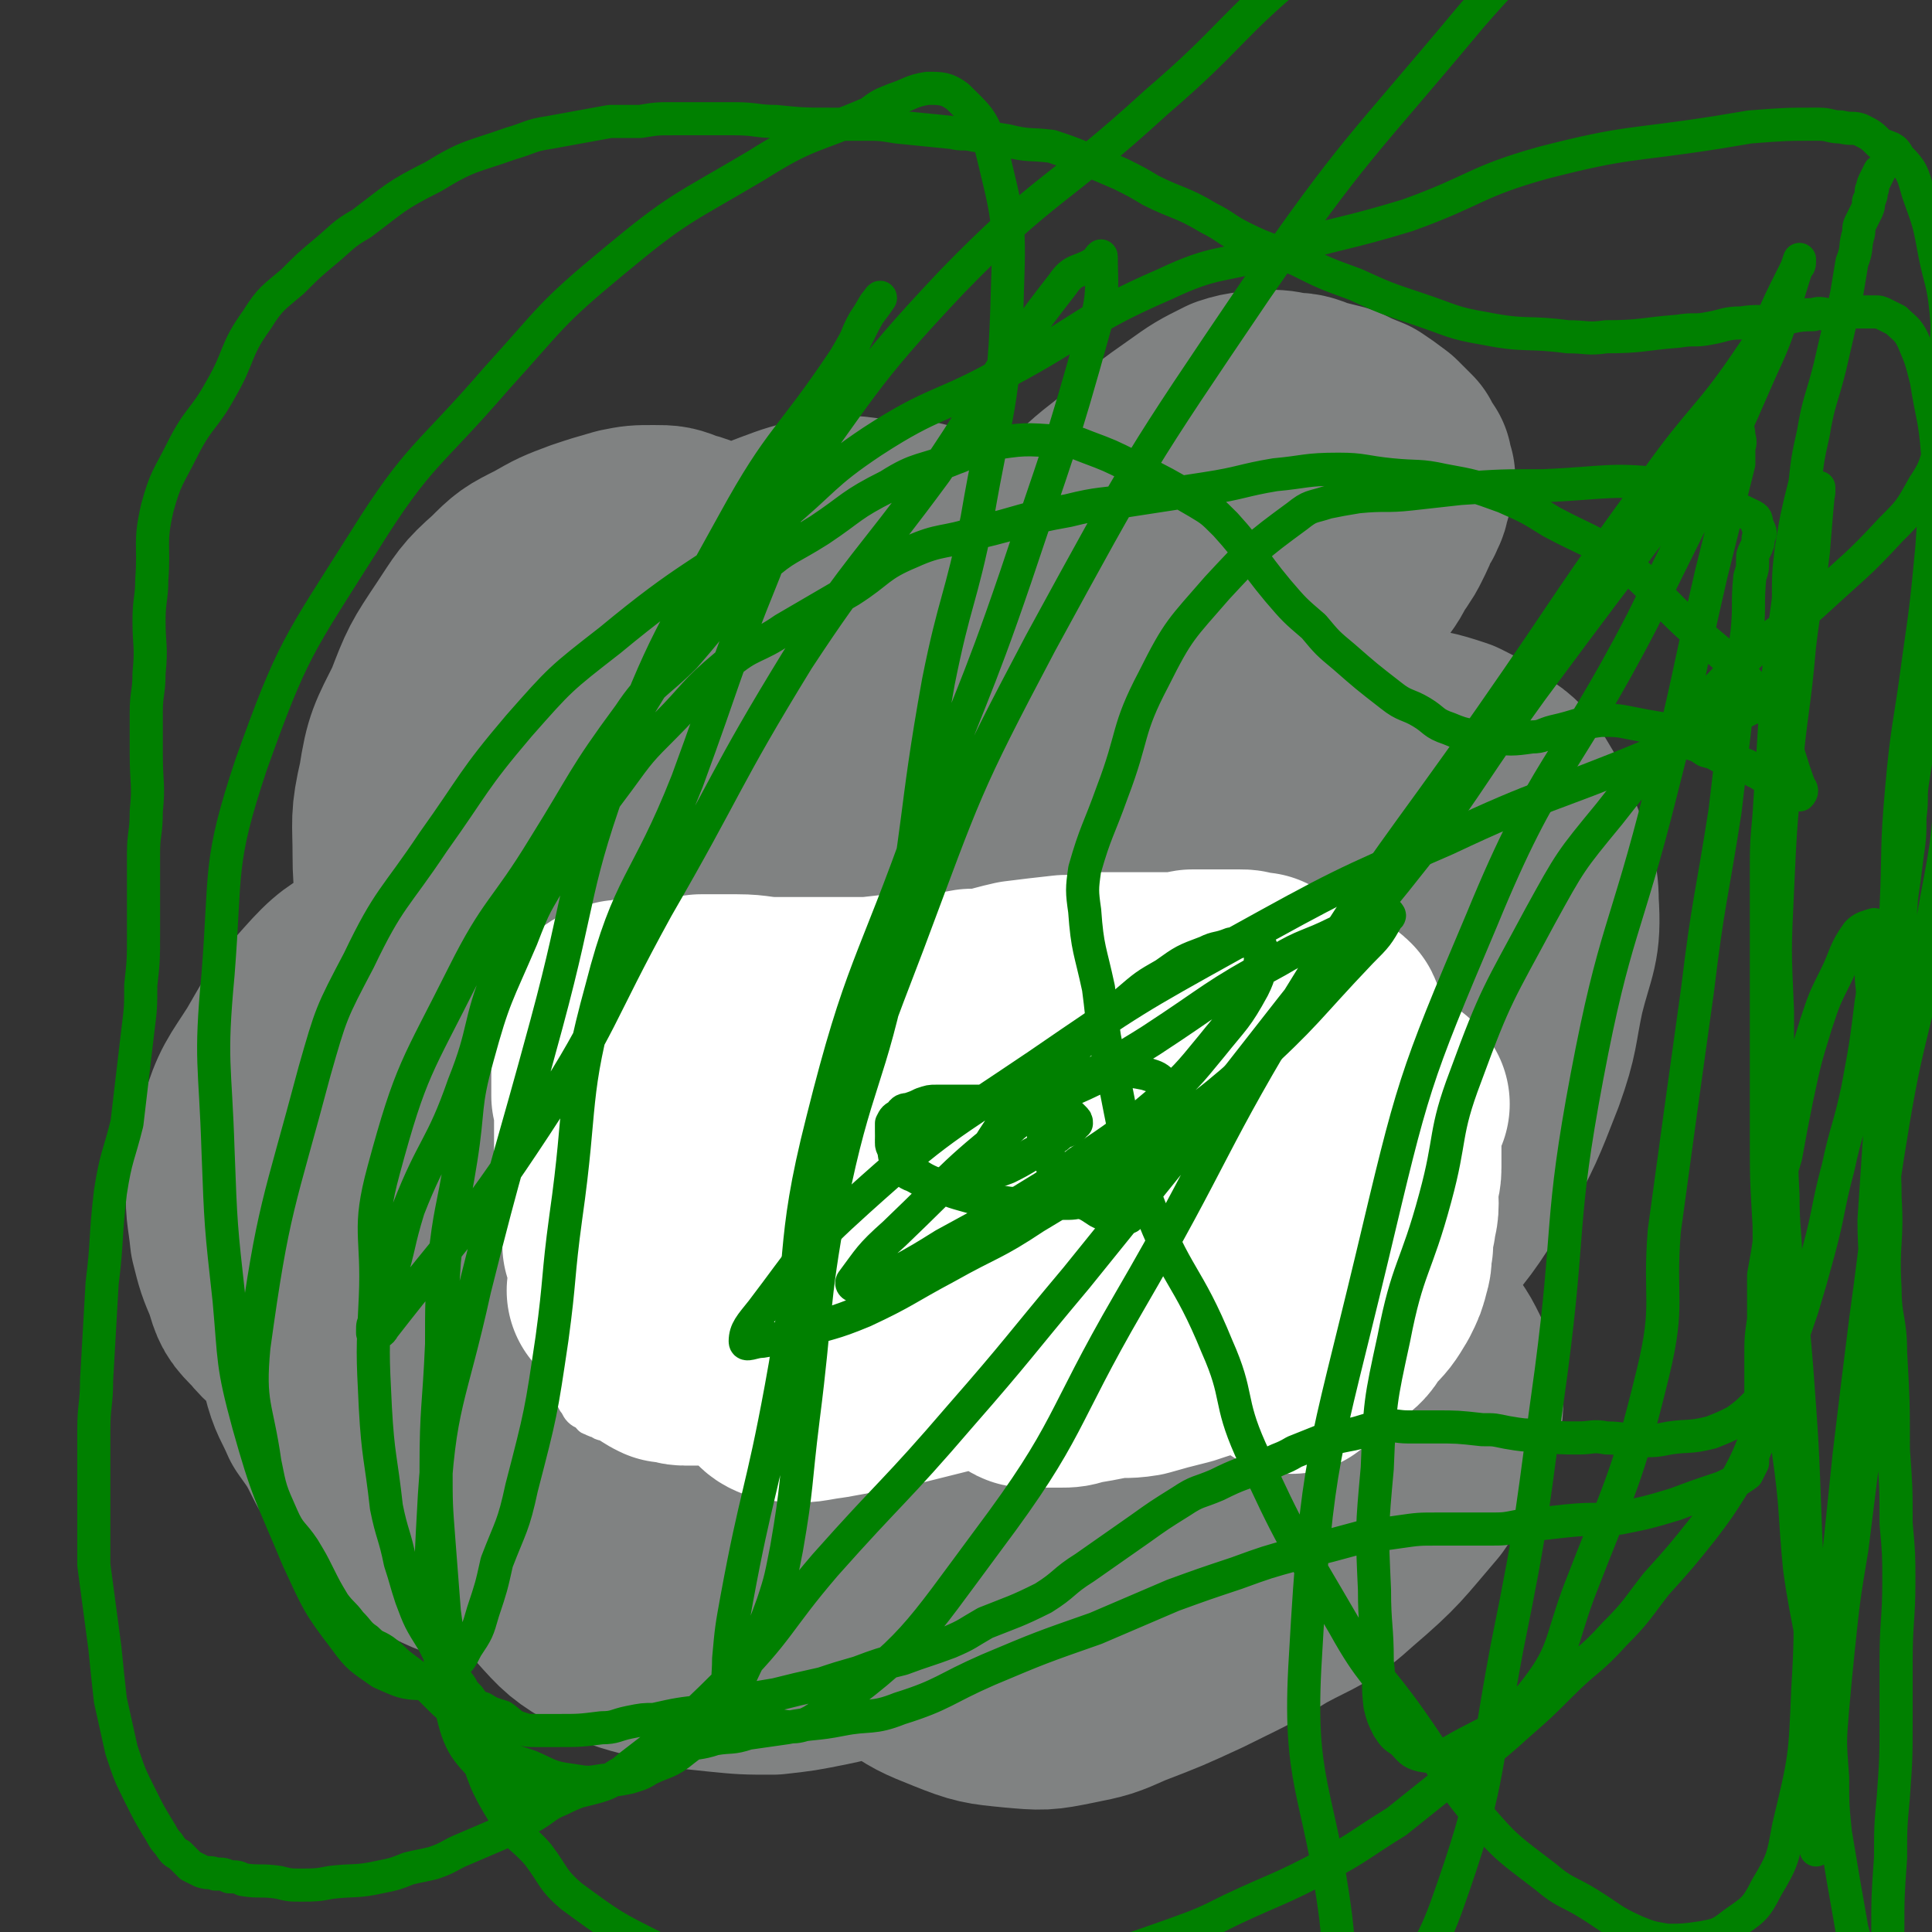 <svg viewBox='0 0 700 700' version='1.1' xmlns='http://www.w3.org/2000/svg' xmlns:xlink='http://www.w3.org/1999/xlink'><rect x="0" y="0" width="700" height="700" fill="#333333" stroke="none"/><g fill='none' stroke='#808282' stroke-width='80' stroke-linecap='round' stroke-linejoin='round'><path d='M162,375c-1,-1 -1,-1 -1,-1 -1,-1 -1,-1 -1,-2 0,-3 0,-3 -1,-5 -2,-8 -2,-8 -4,-15 -3,-10 -4,-10 -6,-21 -2,-10 -3,-10 -3,-21 0,-13 -1,-13 2,-26 2,-13 3,-14 9,-26 5,-13 5,-13 13,-25 6,-9 6,-10 14,-17 6,-6 6,-6 14,-10 7,-4 7,-4 15,-7 6,-2 6,-2 13,-4 5,-1 5,-1 11,-1 5,0 5,0 10,2 4,1 4,1 8,4 4,5 5,5 8,11 3,5 3,6 5,12 2,7 2,7 3,15 0,10 0,10 -1,21 0,11 -1,11 -3,22 -3,12 -3,12 -7,24 -3,10 -3,10 -8,19 -4,9 -4,8 -9,17 -5,7 -4,7 -10,15 -3,4 -3,4 -6,8 -4,4 -4,4 -8,6 -5,3 -4,4 -9,6 -4,1 -4,1 -8,1 -4,0 -5,1 -8,-1 -4,-1 -5,-2 -8,-6 -3,-4 -4,-4 -4,-9 0,-21 0,-22 5,-41 6,-21 7,-21 17,-40 10,-19 11,-19 24,-38 9,-13 9,-14 21,-25 7,-8 8,-7 17,-13 8,-5 8,-5 16,-8 8,-3 8,-3 17,-5 10,-1 10,0 21,1 9,0 10,-1 19,3 12,5 12,6 22,15 12,11 12,12 21,24 10,13 10,13 18,27 6,11 5,11 9,23 4,14 4,14 6,28 2,10 2,10 2,19 -2,11 -1,12 -5,22 -5,11 -5,12 -14,21 -11,12 -12,11 -27,21 -18,11 -18,11 -38,19 -16,7 -16,7 -33,9 -14,2 -15,2 -29,0 -13,-3 -13,-4 -24,-9 -7,-4 -8,-4 -13,-10 -5,-5 -6,-5 -7,-12 -3,-9 -4,-11 -1,-20 4,-15 6,-16 15,-29 12,-17 12,-18 27,-31 13,-12 14,-12 30,-20 16,-9 17,-7 34,-15 15,-6 15,-7 30,-12 15,-5 16,-5 31,-8 11,-2 11,-3 23,-3 9,-1 10,-1 19,-1 8,1 9,1 16,4 8,3 8,4 13,9 8,7 8,7 13,14 6,8 6,8 9,17 3,10 3,10 4,22 1,11 1,11 -2,22 -3,15 -4,15 -10,30 -5,11 -5,11 -12,21 -11,16 -11,16 -25,30 -8,8 -9,7 -19,14 -10,6 -10,6 -20,11 -8,4 -8,4 -17,6 -7,1 -7,1 -13,1 -5,-1 -5,-1 -9,-3 -4,-1 -4,-1 -8,-4 -3,-3 -5,-2 -5,-6 -2,-18 -2,-19 2,-37 4,-21 4,-21 13,-40 8,-16 9,-16 20,-30 11,-14 10,-15 23,-27 11,-10 11,-10 24,-18 14,-8 15,-8 31,-15 10,-4 10,-5 21,-7 11,-1 12,-1 23,0 9,1 10,1 19,4 6,3 6,3 11,7 6,4 7,4 11,11 5,8 4,9 8,18 3,10 5,10 5,20 1,15 -1,15 -5,31 -3,14 -2,15 -7,29 -7,18 -7,18 -16,35 -10,16 -10,16 -23,31 -12,15 -13,15 -27,29 -10,9 -10,9 -21,17 -10,7 -10,8 -22,14 -7,4 -8,4 -16,6 -7,2 -8,2 -15,2 -5,0 -5,0 -11,-2 -4,-1 -4,-1 -7,-3 -3,-2 -4,-2 -6,-4 -2,-2 -2,-2 -2,-4 0,-4 -1,-5 1,-8 4,-9 5,-9 12,-16 9,-9 9,-10 21,-16 10,-6 11,-5 23,-8 10,-2 10,-2 21,-1 10,1 10,1 21,5 8,2 8,2 15,7 6,3 5,3 11,7 5,4 5,4 10,9 2,3 2,3 4,7 2,5 4,5 4,11 1,6 0,7 -2,13 -5,11 -5,11 -12,21 -12,14 -12,15 -26,27 -11,10 -12,9 -25,16 -13,8 -14,8 -28,15 -13,6 -13,6 -26,11 -9,4 -9,4 -19,6 -10,2 -10,2 -21,1 -10,-1 -11,-1 -21,-5 -10,-4 -10,-4 -19,-10 -8,-6 -8,-7 -14,-16 -8,-13 -8,-13 -13,-28 -3,-14 -3,-14 -2,-29 0,-11 0,-11 4,-22 2,-9 2,-9 7,-18 6,-9 6,-9 14,-16 6,-6 7,-6 16,-10 9,-3 10,-3 20,-3 10,-1 10,-1 19,2 10,3 10,4 20,9 6,4 6,4 11,8 4,3 4,3 7,7 3,4 3,4 4,8 2,6 3,6 2,12 0,8 0,8 -5,15 -8,13 -8,14 -19,25 -13,13 -14,12 -29,23 -13,10 -13,9 -28,17 -11,6 -11,5 -23,10 -9,3 -9,4 -19,6 -10,2 -10,2 -19,3 -10,0 -10,0 -20,-1 -10,-1 -10,-1 -20,-4 -10,-3 -11,-2 -20,-8 -10,-6 -10,-6 -18,-15 -7,-10 -7,-10 -12,-22 -5,-13 -6,-14 -7,-28 -1,-14 -1,-15 2,-30 4,-16 4,-17 11,-32 5,-11 6,-11 14,-21 9,-10 10,-11 22,-19 11,-8 11,-8 25,-14 10,-5 11,-5 23,-7 10,-1 10,-1 21,0 10,0 10,1 20,4 8,3 7,3 15,8 4,2 4,2 9,6 4,3 4,3 8,7 1,1 1,1 1,3 1,3 2,3 1,6 -4,13 -3,14 -10,25 -11,16 -12,15 -27,28 -18,17 -19,17 -39,32 -13,9 -13,9 -27,16 -13,8 -14,7 -27,14 -9,4 -9,4 -17,7 -8,3 -8,3 -16,4 -6,1 -6,1 -13,0 -7,-1 -7,0 -14,-2 -7,-3 -7,-4 -13,-8 -7,-5 -7,-4 -13,-11 -6,-7 -5,-7 -11,-15 -4,-8 -4,-8 -9,-15 -3,-7 -4,-7 -6,-15 -3,-9 -3,-9 -5,-18 -1,-7 0,-7 0,-13 1,-8 0,-8 2,-15 7,-16 7,-16 16,-30 6,-8 6,-8 14,-15 10,-7 11,-7 22,-13 8,-4 8,-4 17,-7 10,-4 11,-4 21,-7 7,-2 7,-2 14,-4 4,0 4,0 7,0 5,0 5,-1 9,0 3,1 3,1 6,2 1,1 1,1 2,2 2,2 3,2 2,5 -1,12 -1,13 -6,25 -4,10 -6,10 -13,19 -8,9 -8,8 -16,17 -11,11 -10,12 -22,21 -9,8 -10,8 -20,13 -7,4 -8,4 -16,6 -7,3 -7,3 -16,4 -5,0 -5,0 -11,-1 -5,-1 -5,-1 -10,-4 -6,-3 -7,-3 -11,-8 -5,-5 -5,-5 -7,-12 -3,-7 -3,-7 -5,-15 -1,-10 -2,-10 -1,-20 0,-9 0,-9 4,-18 4,-13 5,-13 12,-24 7,-12 7,-13 16,-23 8,-9 9,-9 19,-15 10,-7 10,-7 21,-12 8,-3 8,-3 17,-5 8,-2 8,-2 17,-4 5,-1 5,-1 11,-2 5,-1 5,-2 11,-2 5,-1 5,-1 10,-1 3,0 3,0 6,0 3,0 3,0 6,0 4,0 3,1 7,1 5,1 5,0 9,1 5,1 6,1 9,2 '/><path d='M380,316c-1,-1 -1,-1 -1,-1 -1,-1 0,0 0,0 0,0 0,0 0,0 -8,9 -8,9 -16,19 -20,26 -21,25 -40,53 -14,21 -14,22 -26,45 -10,21 -10,22 -18,43 -7,17 -8,17 -12,34 -4,11 -3,11 -4,22 -2,9 -2,9 -2,18 0,6 0,6 1,11 1,4 2,5 4,6 5,2 6,2 11,0 13,-7 14,-7 25,-18 17,-18 17,-19 31,-39 17,-26 15,-27 30,-53 16,-27 16,-27 30,-54 11,-20 11,-20 20,-40 5,-12 5,-13 8,-26 2,-8 2,-8 3,-15 0,-5 -1,-5 -2,-10 -1,-5 -1,-5 -4,-9 -3,-4 -4,-4 -9,-7 -6,-3 -6,-4 -12,-5 -10,-2 -10,-2 -20,-1 -15,1 -15,1 -29,6 -15,5 -15,5 -28,13 -15,9 -14,10 -27,20 -14,12 -16,11 -28,25 -13,16 -12,17 -22,35 -10,17 -10,17 -17,35 -5,13 -6,14 -8,27 -1,13 -1,13 1,26 2,13 2,13 7,25 3,7 3,8 9,13 6,6 7,8 15,8 12,2 14,2 24,-4 16,-9 17,-10 27,-25 15,-20 14,-21 25,-44 11,-24 10,-24 19,-49 9,-24 9,-24 15,-49 6,-21 6,-21 10,-42 3,-14 2,-14 3,-27 1,-8 1,-8 1,-16 0,-6 0,-6 -2,-12 0,-4 0,-4 -2,-9 -2,-3 -2,-4 -4,-7 -2,-2 -2,-3 -4,-3 -5,-2 -6,-2 -10,0 -11,3 -11,3 -20,10 -15,11 -15,12 -28,25 -12,13 -11,14 -21,28 -15,20 -16,20 -28,41 -9,16 -9,16 -16,33 -7,16 -7,16 -11,32 -4,13 -4,13 -5,26 -2,10 -2,10 -2,21 0,5 1,5 1,10 1,5 1,5 3,9 2,4 2,5 5,7 5,2 6,3 11,2 11,-4 13,-4 22,-13 17,-17 17,-18 30,-39 19,-32 19,-33 33,-66 13,-29 12,-30 22,-60 4,-13 4,-13 8,-26 2,-8 3,-8 4,-16 2,-6 1,-6 2,-11 0,-3 1,-3 1,-6 0,-3 0,-3 0,-6 0,-3 0,-3 0,-5 0,-1 0,-2 0,-2 -2,0 -2,1 -3,2 -5,6 -5,5 -9,11 -8,12 -7,12 -14,24 -9,15 -9,15 -16,29 -10,20 -10,20 -19,40 -6,14 -6,15 -11,30 -4,11 -4,11 -7,22 -3,10 -3,10 -5,19 -1,3 -1,3 -2,6 -1,2 -1,2 -2,4 0,1 0,1 0,2 0,1 0,2 0,2 4,-5 5,-6 9,-12 7,-10 7,-10 13,-21 10,-18 10,-18 19,-36 8,-15 8,-16 16,-32 6,-11 6,-11 12,-22 6,-11 6,-12 12,-23 4,-7 5,-7 9,-15 4,-6 4,-6 8,-13 6,-11 5,-12 12,-22 5,-8 5,-8 10,-15 5,-6 5,-5 10,-11 4,-4 4,-5 8,-9 2,-3 2,-3 5,-7 3,-3 2,-3 5,-6 4,-4 4,-4 8,-8 3,-3 3,-3 6,-5 5,-4 5,-4 9,-6 3,-2 3,-2 7,-3 3,-1 3,-1 7,-2 3,-2 3,-2 6,-2 3,-1 3,-1 5,-2 1,0 2,0 3,0 1,0 1,0 3,1 0,0 1,-1 1,0 1,0 1,1 1,1 1,3 2,3 2,5 0,6 0,6 -1,11 -2,8 -2,8 -4,14 -3,9 -4,9 -6,18 -3,7 -3,8 -6,15 -2,7 -2,7 -4,13 -4,9 -4,9 -6,18 -4,11 -4,11 -7,22 -4,10 -4,9 -8,19 -4,10 -4,10 -7,21 -3,8 -3,8 -5,16 -3,8 -3,8 -6,16 -3,8 -3,8 -5,16 -1,5 -1,5 -2,9 -1,3 -1,3 -2,5 0,2 -1,2 -1,3 0,1 0,1 0,2 0,1 0,1 0,2 0,0 0,0 0,0 3,-7 4,-7 6,-13 6,-12 6,-12 11,-25 6,-13 6,-13 11,-26 4,-8 4,-8 7,-16 4,-9 3,-9 7,-18 4,-7 4,-7 7,-14 5,-8 5,-8 9,-15 6,-11 5,-11 11,-21 4,-6 4,-6 7,-12 3,-5 3,-5 6,-9 3,-4 2,-4 5,-8 2,-3 2,-3 3,-5 2,-4 2,-4 3,-7 1,-2 2,-2 2,-4 1,-1 1,-1 1,-3 1,-2 1,-2 1,-3 0,-2 1,-2 1,-3 -1,-2 -1,-2 -1,-4 -2,-3 -2,-3 -3,-5 -3,-3 -3,-3 -5,-5 -4,-3 -4,-3 -7,-5 -5,-2 -5,-2 -9,-4 -4,-1 -4,-1 -8,-2 -5,-2 -5,-2 -9,-2 -4,-1 -4,-1 -8,-1 -6,1 -6,0 -12,2 -8,4 -8,4 -15,9 -10,7 -10,7 -18,15 -11,9 -11,8 -21,18 -9,9 -8,10 -15,19 -8,10 -8,10 -15,19 -7,8 -7,8 -13,16 -5,7 -4,7 -8,14 -3,5 -3,5 -5,9 -2,2 -1,2 -2,4 -1,2 -1,2 -2,3 0,1 0,1 -1,2 0,0 0,0 0,0 3,-2 4,-2 6,-4 12,-11 12,-11 22,-22 12,-12 12,-12 22,-25 6,-7 5,-8 12,-15 5,-6 6,-6 11,-11 5,-4 4,-4 9,-7 3,-3 3,-3 7,-5 3,-2 3,-2 6,-3 3,-2 3,-2 6,-2 2,-1 2,-1 4,-1 2,0 2,0 3,0 2,0 2,1 4,1 2,2 3,1 4,3 3,4 3,4 4,9 3,8 3,8 4,16 1,8 1,8 1,15 '/></g>
<g fill='none' stroke='#FFFFFF' stroke-width='12' stroke-linecap='round' stroke-linejoin='round'><path d='M187,353c-1,-1 -1,-1 -1,-1 -1,-1 0,0 0,0 0,0 0,0 0,0 0,0 -1,0 0,0 5,-1 6,-1 12,-2 6,0 6,0 11,-1 6,0 6,-1 13,-2 6,-1 6,-1 13,-2 6,0 6,0 13,0 5,0 5,-1 11,-1 7,0 7,0 14,-1 6,0 6,0 13,-1 6,0 6,0 13,-1 7,0 7,0 15,-1 6,0 6,-1 13,-2 5,0 5,0 11,-1 6,0 6,0 13,-1 5,0 5,0 11,0 5,0 5,0 10,0 5,0 5,-1 10,-1 6,-1 6,-1 12,-1 4,0 4,0 9,0 4,0 4,-1 8,-1 4,0 4,0 8,0 4,0 4,0 9,0 4,0 4,0 8,0 4,0 4,0 8,0 3,0 3,0 6,0 2,0 2,0 4,0 3,0 3,0 6,0 3,0 3,0 7,0 3,0 3,0 5,0 2,0 2,0 4,0 2,0 2,0 3,0 1,0 1,0 3,0 1,0 1,0 2,0 1,0 1,0 2,0 0,0 0,0 1,0 1,0 1,0 2,0 0,0 0,1 0,2 0,0 1,-1 1,-1 0,0 0,1 0,1 0,0 1,0 1,0 1,0 0,1 1,1 0,1 0,1 0,1 0,1 1,1 1,2 1,1 1,2 1,4 0,2 0,2 0,5 0,4 0,4 -1,9 0,4 0,4 -1,9 0,5 0,5 -1,10 0,6 -1,5 -2,11 0,7 0,7 -1,14 0,5 0,5 -1,10 0,4 0,4 -1,9 -1,4 -1,4 -2,8 0,4 0,4 -1,8 0,3 0,3 -1,7 0,4 0,4 -1,9 0,3 0,3 0,7 0,4 -1,4 -1,8 0,3 0,3 0,6 0,2 -1,2 -1,5 0,3 0,3 -1,5 0,2 0,2 0,4 0,2 0,2 0,4 0,1 0,1 0,3 0,1 -1,0 -1,2 0,0 0,1 0,2 0,0 0,0 0,1 0,1 0,0 -1,1 0,1 0,1 0,2 0,0 -1,0 -1,0 -1,1 -1,2 -1,2 -2,1 -2,1 -3,2 -2,1 -2,1 -4,2 -3,0 -3,0 -6,1 -4,0 -4,0 -8,0 -4,0 -4,-1 -8,-1 -5,0 -5,0 -10,-1 -4,0 -4,0 -8,0 -4,0 -4,-1 -7,-1 -4,0 -4,0 -8,0 -4,0 -4,0 -8,0 -5,0 -5,0 -10,1 -5,0 -5,0 -10,1 -6,0 -6,0 -11,1 -5,0 -4,1 -9,2 -4,1 -4,1 -8,2 -5,1 -5,0 -9,1 -5,2 -5,2 -10,3 -4,1 -4,2 -8,3 -4,0 -4,0 -8,1 -4,0 -4,0 -8,1 -4,1 -4,1 -8,1 -4,0 -4,0 -8,0 -3,0 -3,0 -6,0 -3,0 -3,0 -6,-1 -3,0 -3,0 -6,-1 -4,0 -4,0 -8,-1 -2,0 -2,-1 -5,-1 -2,0 -2,0 -5,-1 -2,0 -2,0 -5,0 -2,0 -2,0 -4,-1 -2,0 -2,0 -3,0 -2,0 -2,1 -3,1 -2,0 -2,0 -4,0 -2,0 -2,0 -3,0 -2,0 -2,0 -3,0 -2,0 -2,0 -3,0 -2,0 -2,0 -4,0 -1,0 -1,0 -2,0 -1,0 -1,0 -3,0 -1,0 -1,-1 -2,-1 -1,0 -1,0 -3,-1 -1,0 -1,0 -2,-1 -1,0 -1,0 -3,-1 -1,0 0,-1 -2,-2 0,0 -1,0 -2,-1 -1,-1 -1,-2 -2,-3 -1,-2 -1,-2 -1,-3 -1,-1 -2,-1 -2,-3 -2,-2 -2,-2 -3,-5 0,-2 0,-2 -1,-4 0,-3 -1,-3 -1,-5 -1,-3 0,-3 -1,-6 0,-4 0,-4 -1,-7 0,-4 0,-4 0,-8 0,-3 0,-3 0,-6 0,-3 -1,-3 -1,-6 0,-2 0,-2 0,-5 0,-3 0,-3 -1,-7 0,-3 0,-3 0,-6 0,-3 0,-3 0,-6 0,-4 -1,-4 -1,-8 0,-3 0,-3 -1,-6 0,-3 0,-3 0,-6 0,-2 -1,-2 -1,-4 0,-4 0,-4 -1,-7 0,-3 0,-3 0,-6 0,-2 0,-2 0,-5 0,-2 0,-2 0,-4 0,-2 0,-2 0,-4 0,-2 0,-2 0,-4 0,-1 0,-1 0,-3 0,-2 0,-2 1,-3 0,-1 0,-1 0,-3 0,-1 0,-1 0,-2 0,-1 0,-1 1,-3 0,-1 0,-1 1,-2 '/></g>
<g fill='none' stroke='#FFFFFF' stroke-width='80' stroke-linecap='round' stroke-linejoin='round'><path d='M225,469c-1,-1 -1,-1 -1,-1 -1,-1 0,0 0,0 0,0 0,0 0,0 7,0 7,0 13,-1 8,0 8,0 16,-1 9,-1 9,-1 16,-2 9,-2 9,-2 18,-4 8,-2 8,-1 16,-3 8,-1 8,-1 16,-3 6,-1 6,-2 12,-3 7,-2 7,-2 13,-3 8,-2 8,-1 16,-3 7,-1 7,-1 13,-2 6,-2 6,-1 12,-3 6,-1 6,-1 12,-3 4,-1 5,0 9,-1 4,-1 4,-1 7,-1 5,-1 4,-2 9,-3 4,0 4,0 9,-1 3,0 2,0 6,-1 2,0 2,0 4,-1 2,0 2,0 4,0 2,0 2,0 4,0 2,0 2,0 3,0 2,-1 4,-1 4,-1 0,0 -2,1 -5,1 -3,1 -3,1 -7,2 -4,1 -4,0 -9,2 -6,1 -5,1 -11,3 -5,1 -6,0 -11,2 -4,0 -4,0 -8,2 -4,1 -4,1 -9,2 -4,1 -4,2 -9,3 -6,2 -6,2 -12,4 -5,1 -5,1 -10,4 -5,2 -5,2 -11,5 -4,2 -5,1 -9,4 -6,3 -5,3 -11,6 -4,3 -3,3 -8,5 -3,2 -3,2 -7,4 -4,2 -4,2 -8,4 -4,2 -3,2 -7,5 -3,1 -3,1 -6,3 -2,1 -3,1 -6,3 -2,1 -2,0 -4,2 -1,0 -1,1 -3,2 -1,0 -1,0 -3,1 -1,0 -1,0 -2,1 0,1 0,1 -1,1 -1,1 -1,0 -1,0 0,0 0,0 0,0 3,2 2,4 6,5 8,1 8,0 16,-1 11,-2 11,-2 22,-4 8,-2 8,-2 16,-4 8,-2 8,-2 16,-4 7,-2 7,-2 14,-4 7,-2 7,-2 14,-4 7,-2 7,-2 15,-4 6,-2 6,-2 12,-4 4,-2 4,-2 9,-4 4,-2 4,-2 9,-4 3,-1 3,-1 7,-3 2,-1 2,0 5,-2 2,0 2,0 4,-1 1,-1 1,-1 3,-2 1,0 1,0 2,-1 1,0 1,-1 2,-1 0,0 0,0 1,-1 0,0 0,0 0,0 0,0 0,0 0,0 0,0 0,0 0,0 -1,-1 0,0 0,0 -2,-2 -2,-3 -4,-4 -5,-2 -5,-2 -10,-4 -8,-1 -9,-1 -17,-2 -7,0 -7,0 -15,1 -7,0 -7,0 -14,1 -8,0 -8,0 -15,2 -6,1 -6,1 -13,3 -6,2 -6,2 -12,4 -5,2 -5,2 -10,5 -5,2 -5,3 -10,5 -4,2 -4,2 -8,4 -4,1 -4,1 -9,3 -3,2 -3,2 -7,3 -4,1 -4,1 -7,3 -3,1 -3,1 -6,2 -2,1 -3,1 -5,2 -3,0 -3,0 -5,2 -2,0 -2,1 -4,2 -2,0 -3,0 -5,1 -2,0 -2,0 -5,1 -2,1 -2,1 -5,1 -3,0 -3,0 -6,0 -2,0 -2,0 -5,0 -2,0 -2,0 -4,0 -1,0 -1,0 -2,0 -2,0 -2,-1 -3,-1 -2,-1 -2,0 -3,0 -2,-1 -2,-1 -3,-2 -1,-1 -1,-1 -3,-2 -1,-1 -1,-1 -3,-2 -1,-2 -1,-2 -2,-4 -1,-2 -1,-1 -2,-4 -1,-2 -1,-3 -2,-6 -1,-3 -1,-3 -2,-6 0,-3 0,-3 -1,-6 -1,-4 -1,-4 -2,-7 0,-4 0,-4 -1,-8 0,-4 0,-4 -1,-9 0,-4 0,-4 0,-8 0,-4 0,-4 -1,-8 0,-3 0,-3 0,-6 0,-4 0,-4 0,-7 0,-4 0,-4 -1,-8 0,-3 0,-3 0,-7 0,-2 0,-2 0,-5 0,-2 0,-2 0,-4 0,-2 0,-2 0,-3 0,-2 1,-2 1,-4 0,-2 0,-2 1,-4 0,-2 0,-2 2,-3 1,-1 1,0 3,-1 3,0 3,0 6,-1 5,0 5,0 9,0 7,0 7,0 14,-1 6,0 6,0 13,0 7,0 7,1 14,1 7,0 7,0 14,0 10,0 10,0 20,0 9,-1 9,-1 17,-2 10,0 10,1 20,-1 8,0 8,-1 17,-3 8,-1 8,-1 17,-2 6,0 6,0 13,-1 7,0 7,0 13,0 6,0 6,0 11,0 4,0 4,0 9,-1 3,0 3,0 6,0 2,0 2,0 4,0 2,0 2,0 3,0 2,0 2,0 4,0 2,0 2,0 4,1 1,0 1,0 3,0 0,0 0,0 0,0 -1,0 -1,1 -2,1 -3,1 -3,1 -7,2 -8,1 -8,1 -16,3 -13,2 -13,1 -25,4 -17,2 -18,2 -34,6 -19,4 -19,4 -37,9 -12,3 -12,3 -25,7 -9,2 -9,2 -18,6 -6,2 -6,2 -11,5 -5,3 -5,3 -10,6 -3,2 -3,2 -6,4 -2,1 -2,1 -4,2 0,0 -1,0 -2,1 0,0 0,0 0,1 0,0 0,0 0,0 11,1 11,3 23,2 20,-1 20,-2 39,-5 17,-3 17,-4 33,-7 12,-3 12,-3 24,-5 9,-2 9,-2 18,-4 4,0 4,0 8,-1 3,0 3,0 5,-1 2,0 2,0 3,0 2,0 2,0 4,-1 1,0 1,0 3,0 0,0 0,0 0,0 -1,0 -2,1 -4,1 -3,1 -3,1 -7,2 -5,1 -5,0 -10,2 -8,1 -8,1 -15,4 -6,2 -6,2 -13,5 -5,3 -5,3 -10,6 -7,4 -7,4 -14,8 -6,4 -6,4 -12,8 -4,2 -4,2 -8,4 -4,2 -4,2 -7,4 -4,2 -4,2 -8,4 -2,1 -2,1 -5,2 -2,0 -2,1 -5,1 -3,1 -3,1 -6,0 -3,0 -3,0 -6,-1 -2,0 -2,0 -5,-1 -2,0 -2,-1 -4,-2 -1,0 -2,0 -3,-1 -1,0 -1,0 -2,-1 0,0 0,0 0,0 0,0 0,0 0,0 7,-6 6,-7 13,-11 14,-9 14,-9 30,-16 15,-7 16,-6 32,-12 15,-5 15,-5 31,-10 11,-4 11,-3 22,-7 8,-2 8,-2 16,-4 8,-2 8,-2 15,-4 6,-1 6,-1 12,-3 4,-1 4,-1 9,-3 3,0 3,0 7,-1 3,0 3,0 5,0 1,0 1,0 3,0 1,0 1,0 3,0 1,0 1,0 2,0 0,0 0,0 1,1 1,0 1,0 2,0 1,1 0,1 1,1 2,2 2,1 4,3 1,2 0,2 2,5 1,3 2,3 3,7 2,5 1,5 3,10 1,5 1,5 3,10 1,4 0,5 1,9 1,4 2,4 3,9 0,3 0,3 1,7 0,2 1,2 1,5 0,2 0,2 0,4 0,2 0,2 0,5 0,2 0,2 -1,4 0,1 0,1 -1,3 -1,2 -1,2 -2,5 -2,3 -1,3 -4,5 -4,4 -4,3 -8,6 -5,3 -5,3 -9,6 -4,3 -4,3 -8,5 -5,3 -5,3 -11,5 -3,2 -3,1 -7,3 -4,1 -4,2 -8,4 -7,2 -7,2 -13,4 -8,2 -8,2 -15,4 -6,1 -6,0 -12,1 -5,1 -5,1 -11,2 -3,1 -3,1 -6,1 -2,0 -2,0 -4,0 -1,0 -1,0 -2,0 -3,0 -3,0 -5,0 -1,0 -2,0 -1,-1 0,-1 1,-2 2,-3 '/><path d='M507,400c-1,-1 -1,-1 -1,-1 -1,-1 0,0 0,0 0,1 -1,1 -1,2 -1,4 -1,4 -1,7 -1,2 0,2 0,5 0,2 0,2 0,5 0,2 0,2 0,5 0,4 -1,3 -1,7 -1,3 0,3 0,6 0,4 -1,4 -1,7 -1,4 -1,4 -1,8 -1,4 0,4 -1,7 -1,4 -1,4 -3,8 -3,5 -3,5 -7,9 -3,4 -2,4 -6,7 -4,4 -4,3 -8,6 -2,1 -2,2 -4,3 -1,0 -1,0 -2,0 -1,1 -2,0 -2,1 -1,0 0,1 0,2 0,0 0,0 0,0 '/></g>
<g fill='none' stroke='#008000' stroke-width='12' stroke-linecap='round' stroke-linejoin='round'><path d='M351,401c-1,-1 -1,-1 -1,-1 -1,-1 0,0 0,0 0,0 0,0 0,0 -5,2 -5,2 -10,4 -4,2 -4,2 -9,4 -2,1 -2,1 -4,2 -2,1 -2,1 -3,3 -1,0 -1,0 -1,1 0,1 0,1 1,3 0,2 0,2 2,5 2,2 2,3 5,4 4,2 4,3 7,3 6,0 6,0 11,-1 8,-2 8,-2 16,-5 4,-2 4,-2 9,-5 4,-2 4,-2 7,-5 2,-1 2,-1 4,-3 1,0 1,0 3,-1 0,0 0,0 1,-1 0,-1 1,-1 1,-1 0,0 0,0 0,0 0,-1 0,-1 -1,-2 -1,-1 -1,-1 -2,-2 -1,-1 -1,-1 -2,-2 -1,0 -1,0 -2,0 0,0 0,0 -1,0 0,0 0,0 -1,0 0,0 0,0 -1,1 -1,1 -1,1 -2,3 -1,1 -1,2 0,4 0,3 0,3 1,6 0,3 1,3 2,7 1,2 1,2 3,5 2,2 2,2 4,4 2,2 2,3 5,5 2,1 2,1 5,3 2,1 2,1 6,2 2,1 2,0 5,0 '/><path d='M383,407c-1,-1 -1,-1 -1,-1 -1,-1 0,0 0,0 -2,-1 -2,-1 -5,-2 -3,-1 -3,-1 -6,-2 -3,0 -3,-1 -6,-2 -3,0 -3,-1 -7,-1 -5,0 -5,0 -10,0 -4,0 -4,0 -9,0 -2,0 -2,0 -5,1 -2,1 -2,1 -5,2 -1,0 -2,0 -3,2 -2,1 -2,1 -3,3 0,1 0,1 0,3 0,3 0,3 1,6 2,3 2,4 5,7 4,3 5,4 10,6 6,3 7,3 14,5 6,1 6,1 13,2 5,0 5,0 10,0 4,0 4,0 9,0 4,0 4,0 8,-1 3,0 3,0 6,0 2,0 2,0 4,-1 2,0 2,0 3,0 1,0 1,-1 3,-1 1,0 1,0 2,-1 2,0 2,-1 3,-2 1,-2 1,-2 2,-4 1,-4 1,-4 2,-7 1,-3 1,-3 2,-7 1,-2 1,-2 2,-5 0,-3 0,-3 0,-5 0,-2 1,-2 1,-4 0,-1 0,-1 -1,-3 0,-1 0,-2 -1,-3 -2,-2 -3,-2 -6,-3 -5,-1 -5,-1 -10,0 -8,1 -8,2 -15,5 -7,3 -7,3 -14,7 -4,3 -4,3 -9,7 -2,2 -2,2 -5,5 -1,1 -1,1 -3,2 0,1 0,1 -1,2 0,0 0,0 0,1 -1,0 -2,-1 -1,-1 5,-8 5,-8 11,-16 9,-10 9,-10 19,-19 11,-10 10,-10 21,-19 7,-6 7,-6 14,-10 7,-5 7,-5 15,-8 4,-2 4,-1 9,-3 2,0 2,-1 5,-1 1,0 1,0 3,0 1,0 1,0 2,1 1,1 1,1 1,3 -1,7 0,7 -3,13 -6,11 -7,11 -15,21 -9,11 -9,11 -20,21 -13,11 -13,11 -28,21 -13,10 -13,9 -27,18 -11,6 -11,6 -22,12 -8,5 -8,5 -17,10 -5,3 -5,3 -11,5 -1,0 -2,0 -4,0 -1,0 -2,-1 -1,-2 6,-8 6,-9 15,-17 23,-22 22,-23 48,-43 21,-15 23,-13 45,-27 23,-15 22,-16 46,-29 10,-6 11,-5 21,-10 6,-2 6,-2 12,-5 2,-1 2,-1 5,-2 1,0 1,0 2,0 0,0 1,1 0,1 -4,7 -4,7 -10,13 -20,21 -19,22 -41,42 -18,16 -19,15 -38,29 -19,13 -19,13 -39,25 -15,10 -16,9 -32,18 -15,8 -15,9 -30,16 -12,5 -12,4 -24,8 -7,2 -7,2 -13,3 -3,0 -6,2 -6,0 0,-4 2,-6 6,-11 16,-21 15,-22 35,-40 30,-27 31,-26 65,-49 35,-24 35,-24 71,-44 38,-21 38,-21 77,-38 36,-17 37,-15 73,-30 24,-10 24,-11 47,-22 '/><path d='M283,525c-1,-1 -2,-1 -1,-1 0,-6 1,-6 2,-11 5,-27 1,-28 8,-55 16,-58 15,-59 37,-116 21,-56 20,-56 48,-109 36,-66 36,-66 78,-128 36,-52 38,-51 78,-99 20,-23 22,-22 42,-45 1,-1 1,-2 0,-4 -3,-5 -2,-8 -7,-9 -16,-5 -20,-9 -35,-2 -32,13 -32,18 -60,41 -28,23 -26,26 -54,50 -36,33 -40,30 -74,65 -34,36 -32,38 -62,78 -23,31 -23,31 -44,64 -16,26 -16,26 -31,54 -14,26 -15,26 -27,54 -8,20 -5,21 -13,41 -8,23 -11,22 -20,45 -4,13 -3,13 -7,26 -3,7 -3,7 -5,14 -1,2 -1,2 -1,4 0,1 0,1 0,1 2,0 3,0 4,-2 28,-36 30,-35 55,-73 25,-38 22,-39 44,-79 26,-45 24,-46 51,-90 23,-35 25,-34 50,-68 23,-34 21,-36 46,-68 4,-6 6,-4 12,-8 1,-1 2,-3 2,-2 0,10 1,13 -2,24 -13,47 -14,47 -29,92 -15,44 -17,44 -33,88 -19,54 -23,53 -37,109 -12,47 -6,49 -15,97 -7,38 -9,38 -16,76 -2,11 -2,11 -3,22 0,7 -1,7 1,13 1,5 1,7 6,8 12,3 17,7 27,-1 33,-24 34,-28 60,-63 30,-40 26,-43 51,-86 32,-55 29,-57 62,-111 32,-52 34,-51 69,-101 30,-43 29,-44 60,-86 17,-24 19,-22 35,-46 7,-10 6,-11 12,-23 2,-4 2,-4 4,-8 1,-1 1,-1 1,-3 0,0 0,0 0,0 -7,20 -5,21 -14,40 -20,46 -21,46 -43,91 -28,54 -35,52 -58,108 -25,59 -25,60 -40,123 -17,71 -20,72 -24,144 -3,47 5,48 11,95 1,10 1,10 4,20 1,4 0,5 3,8 3,3 6,5 8,3 14,-14 18,-16 25,-35 16,-45 13,-46 22,-94 10,-49 9,-50 16,-100 7,-53 3,-54 13,-107 10,-53 14,-52 27,-104 10,-39 9,-39 18,-78 3,-12 3,-12 6,-24 2,-8 2,-8 4,-16 0,-3 0,-3 0,-5 0,-2 1,-2 0,-5 0,-1 0,-3 -1,-2 -11,10 -12,12 -22,25 -26,34 -26,34 -52,69 -21,29 -20,30 -42,60 -22,28 -23,27 -45,55 -18,23 -18,23 -36,46 -21,26 -21,26 -42,52 -21,25 -21,26 -42,50 -24,28 -25,27 -49,54 -18,21 -16,23 -36,43 -16,16 -17,16 -35,30 -6,5 -6,6 -14,8 -12,3 -12,3 -24,3 -6,-1 -7,-1 -11,-6 -9,-10 -12,-11 -15,-24 -8,-35 -9,-37 -7,-72 2,-41 6,-41 15,-82 12,-48 13,-48 26,-96 13,-48 9,-49 26,-95 17,-45 19,-45 42,-87 17,-31 20,-29 40,-59 6,-10 5,-10 11,-20 1,-1 2,-3 2,-2 -4,6 -6,7 -9,15 -18,41 -17,42 -33,84 -15,37 -14,38 -28,76 -15,38 -21,36 -31,75 -11,40 -7,41 -13,83 -3,22 -2,22 -5,44 -4,27 -4,27 -11,54 -3,14 -4,14 -9,27 -2,9 -2,9 -5,18 -2,7 -2,7 -6,13 -2,4 -2,4 -5,7 -1,2 -1,2 -4,4 -3,2 -3,3 -7,2 -7,0 -8,-1 -15,-4 -7,-5 -8,-5 -13,-12 -10,-13 -10,-14 -17,-29 -10,-24 -11,-24 -18,-49 -6,-22 -5,-23 -7,-45 -3,-27 -3,-27 -4,-54 -1,-32 -3,-32 0,-64 3,-38 0,-40 12,-76 15,-42 17,-43 41,-81 20,-32 23,-30 48,-59 20,-22 19,-23 42,-42 24,-20 25,-19 52,-35 19,-12 20,-10 41,-19 4,-3 4,-3 9,-5 6,-2 6,-3 12,-4 5,0 7,0 11,3 7,7 9,8 12,18 6,25 7,26 6,52 -1,42 -4,42 -11,83 -6,30 -8,29 -14,59 -9,50 -6,50 -16,100 -9,45 -14,44 -23,89 -7,38 -5,39 -10,78 -3,24 -2,24 -6,47 -2,10 -2,11 -5,20 -5,14 -6,14 -12,27 -2,5 -2,5 -5,9 -3,5 -3,5 -7,9 -4,5 -4,5 -8,8 -6,5 -7,4 -13,7 -3,2 -4,2 -7,3 -5,1 -5,1 -9,1 -6,1 -6,1 -12,0 -8,-1 -8,-2 -15,-5 -6,-2 -7,-2 -12,-6 -7,-5 -6,-6 -13,-12 -3,-3 -4,-3 -7,-6 -3,-3 -3,-3 -6,-6 -4,-3 -4,-3 -8,-6 -4,-3 -3,-3 -7,-6 -3,-2 -3,-1 -6,-4 -3,-2 -3,-3 -6,-6 -3,-4 -3,-3 -6,-7 -3,-5 -3,-5 -6,-11 -2,-4 -2,-4 -5,-9 -4,-6 -5,-5 -8,-12 -4,-9 -4,-9 -6,-19 -3,-21 -6,-21 -4,-42 7,-51 9,-51 22,-100 6,-21 6,-21 16,-40 11,-23 13,-22 27,-43 15,-21 14,-22 31,-42 15,-17 15,-17 33,-31 29,-24 31,-22 61,-44 17,-14 16,-16 34,-28 23,-15 25,-12 48,-25 30,-16 28,-19 58,-32 19,-9 20,-6 40,-12 24,-7 25,-6 48,-13 25,-9 24,-12 49,-19 31,-8 31,-6 63,-11 6,-1 6,-1 12,-2 13,-1 13,-1 25,-1 4,0 4,1 8,1 4,1 4,0 7,1 4,2 4,2 7,5 4,2 5,1 7,5 5,5 5,6 7,13 4,11 4,11 6,22 2,10 3,10 4,20 1,9 0,9 0,17 0,9 1,10 0,19 -1,7 0,7 -2,14 -2,7 -2,8 -6,14 -5,9 -5,9 -12,16 -12,13 -13,13 -26,25 -14,13 -16,11 -29,24 -25,26 -25,26 -47,54 -14,17 -14,17 -25,37 -15,28 -16,28 -27,58 -8,21 -5,22 -11,44 -7,26 -10,25 -15,51 -5,23 -5,23 -6,47 -2,22 -2,22 -1,44 0,13 1,13 1,26 1,8 0,8 1,16 1,4 1,4 3,8 2,3 2,3 5,5 3,3 3,4 7,5 6,1 7,1 12,-2 14,-8 17,-7 28,-20 12,-15 10,-18 17,-37 15,-39 17,-39 27,-80 6,-25 2,-26 4,-51 6,-44 6,-44 12,-87 4,-33 5,-33 10,-65 2,-17 2,-17 4,-34 2,-16 2,-16 4,-31 1,-10 0,-10 1,-20 1,-3 1,-3 1,-6 0,-2 0,-2 1,-4 1,-2 1,-2 1,-4 1,-2 1,-2 0,-4 -1,-2 0,-3 -2,-4 -13,-6 -13,-8 -28,-11 -24,-3 -24,-1 -48,0 -15,0 -15,0 -30,1 -9,1 -9,1 -18,2 -9,1 -9,0 -19,1 -6,1 -6,1 -11,2 -6,2 -6,1 -11,5 -15,11 -16,12 -29,26 -13,15 -14,15 -23,33 -10,19 -7,20 -15,41 -5,14 -6,14 -10,28 -1,7 -1,8 0,15 1,14 2,14 5,28 2,15 1,15 5,30 5,24 4,25 13,48 10,27 14,25 25,52 8,18 4,19 12,37 15,33 16,33 34,64 10,18 12,17 24,34 12,17 11,18 24,34 11,13 12,13 25,23 7,6 8,5 16,10 8,5 8,6 17,10 5,2 5,2 11,3 6,0 6,0 13,-1 5,-1 6,-1 11,-5 7,-5 8,-5 12,-13 6,-10 6,-11 8,-22 6,-25 6,-25 7,-50 2,-31 0,-31 -1,-62 -1,-27 -1,-27 -3,-54 -2,-26 -3,-26 -5,-52 -1,-30 -1,-30 -2,-59 -1,-21 -1,-21 -1,-42 0,-26 0,-26 1,-52 1,-16 1,-16 2,-33 1,-12 1,-12 2,-24 2,-11 2,-11 3,-21 1,-6 1,-6 2,-11 1,-5 1,-5 2,-10 1,-3 1,-3 1,-5 1,-2 1,-2 1,-4 1,-1 1,-1 1,-2 1,-2 1,-2 1,-3 0,-1 0,-2 0,-1 -1,10 -1,11 -2,23 -2,17 -3,17 -5,34 -2,23 -3,23 -5,45 -2,22 -2,22 -3,44 -1,21 -1,21 0,43 0,16 0,16 1,32 1,17 0,17 1,35 0,13 1,13 1,26 0,7 0,7 0,14 0,4 0,4 0,8 0,2 0,2 0,4 0,2 0,2 -1,5 -1,3 -1,3 -2,6 -1,4 -1,4 -2,7 -2,4 -3,3 -6,6 -3,3 -3,3 -7,6 -4,2 -4,2 -9,4 -8,2 -8,1 -15,2 -5,1 -5,1 -11,1 -6,0 -6,-1 -12,-1 -5,-1 -5,0 -10,0 -7,0 -7,0 -15,-1 -5,0 -5,0 -11,-1 -5,-1 -4,-1 -9,-1 -9,-1 -9,-1 -17,-1 -5,0 -5,0 -10,0 -4,0 -5,-1 -9,0 -7,1 -7,2 -13,3 -5,1 -5,1 -9,2 -5,2 -5,2 -10,4 -5,3 -5,2 -10,5 -9,3 -10,3 -18,7 -7,3 -7,2 -13,6 -8,5 -8,5 -15,10 -10,7 -10,7 -20,14 -8,5 -7,6 -15,11 -10,5 -11,5 -21,9 -7,4 -6,4 -13,7 -8,3 -9,3 -17,6 -8,2 -8,2 -16,5 -7,2 -7,2 -13,4 -9,2 -9,2 -17,4 -6,1 -6,1 -12,2 -7,2 -7,2 -14,4 -9,1 -9,1 -18,3 -4,0 -4,0 -9,1 -5,1 -5,2 -10,2 -8,1 -8,1 -16,1 -4,0 -4,0 -8,0 -3,0 -3,0 -6,-1 -3,-1 -3,-2 -6,-4 -3,-1 -4,-1 -7,-3 -3,-1 -3,-1 -5,-4 -2,-2 -2,-2 -3,-4 -3,-4 -3,-4 -6,-8 -2,-4 -2,-4 -4,-8 -5,-8 -5,-8 -8,-16 -2,-6 -2,-7 -4,-13 -2,-10 -3,-10 -5,-20 -2,-18 -3,-18 -4,-36 -1,-20 -1,-20 0,-40 1,-23 -3,-24 3,-46 10,-37 12,-37 29,-71 12,-24 15,-23 29,-46 15,-24 14,-25 31,-48 8,-12 10,-11 20,-21 14,-16 13,-17 28,-32 9,-8 10,-7 21,-14 12,-8 11,-9 25,-16 11,-7 12,-5 24,-10 6,-2 6,-4 12,-5 13,-2 13,-2 26,-1 5,0 5,0 10,2 8,3 8,3 16,7 12,6 12,6 24,13 5,3 5,3 10,8 10,11 9,12 19,24 6,7 6,7 13,13 5,6 5,6 11,11 8,7 8,7 17,14 5,4 6,3 11,6 5,3 4,4 10,6 7,3 7,2 15,3 7,1 8,1 15,0 4,0 4,-1 8,-2 9,-2 9,-3 17,-4 6,0 6,0 11,1 5,1 5,1 11,2 5,2 5,2 9,5 4,1 4,1 7,3 4,1 3,1 7,3 3,1 4,1 7,2 3,1 2,2 5,3 3,2 3,2 6,3 1,1 1,1 2,2 2,1 2,2 3,2 1,1 1,0 2,0 1,0 2,1 2,1 1,-1 1,-2 0,-3 -6,-16 -4,-18 -14,-32 -13,-18 -16,-16 -32,-32 -9,-9 -9,-10 -19,-18 -11,-8 -12,-7 -25,-14 -8,-5 -8,-5 -17,-9 -11,-4 -11,-4 -22,-6 -9,-2 -9,-1 -19,-2 -10,-1 -10,-2 -19,-2 -12,0 -12,1 -23,2 -12,2 -12,3 -25,5 -13,2 -13,2 -26,4 -12,2 -12,1 -24,4 -17,3 -16,4 -33,8 -12,4 -13,2 -24,7 -12,5 -11,7 -22,14 -12,7 -12,7 -24,14 -10,7 -12,5 -21,13 -12,10 -11,11 -22,22 -9,9 -9,9 -17,20 -12,16 -12,16 -23,33 -7,12 -7,11 -12,24 -9,21 -10,21 -16,43 -5,18 -3,18 -6,37 -3,19 -4,18 -6,37 -1,15 -1,15 -1,30 -1,23 -2,23 -2,45 0,13 0,13 1,26 1,13 1,13 2,26 2,15 2,15 5,30 1,8 1,9 5,17 5,14 4,14 12,27 4,8 6,7 12,14 6,8 5,9 12,15 15,11 15,11 31,19 12,6 12,5 25,8 17,5 17,5 35,7 13,1 13,1 26,0 19,-1 19,-2 38,-5 14,-2 15,-1 29,-4 17,-5 17,-5 34,-11 11,-4 11,-4 21,-9 17,-8 17,-7 34,-16 13,-7 13,-8 26,-16 10,-8 10,-8 20,-16 12,-9 13,-9 24,-19 8,-7 8,-7 16,-15 9,-9 10,-8 19,-18 8,-8 8,-9 15,-18 9,-10 9,-10 17,-20 6,-8 6,-8 11,-16 7,-12 6,-13 12,-26 3,-7 2,-7 5,-15 4,-12 4,-11 8,-23 3,-10 3,-10 6,-21 4,-15 3,-15 7,-30 3,-14 4,-14 7,-28 3,-16 3,-16 5,-32 1,-5 0,-5 0,-10 1,-4 1,-4 1,-8 0,-2 0,-2 0,-4 0,-2 0,-2 0,-4 0,0 0,0 0,-1 0,-1 0,-1 0,-1 -3,1 -4,1 -6,3 -5,7 -4,8 -8,16 -4,8 -4,8 -7,17 -4,13 -4,13 -7,27 -2,10 -2,10 -4,21 -3,10 -3,10 -5,21 -1,11 -1,11 -3,22 0,8 0,8 0,16 -1,7 -1,7 -1,14 0,6 0,6 0,13 0,4 0,4 0,7 0,2 0,2 0,4 0,2 -1,2 -1,4 0,1 0,1 0,2 0,2 -1,2 -1,3 -1,2 -1,3 -1,5 -1,2 -1,2 -2,4 -4,3 -5,3 -9,5 -9,3 -9,3 -17,6 -10,3 -10,3 -20,5 -9,1 -9,0 -19,1 -9,1 -9,1 -18,2 -5,1 -5,1 -11,1 -9,0 -9,0 -18,0 -7,0 -7,0 -14,1 -7,1 -7,1 -14,2 -11,3 -11,3 -23,6 -11,3 -11,3 -22,7 -12,4 -12,4 -23,8 -14,6 -14,6 -28,12 -20,7 -20,7 -39,15 -16,7 -16,9 -32,14 -10,4 -11,2 -21,4 -10,2 -10,1 -20,3 -7,1 -7,1 -14,2 -6,2 -6,1 -12,2 -6,2 -6,1 -13,3 -5,2 -5,2 -10,5 -4,1 -4,1 -8,3 -5,2 -5,3 -9,5 -8,3 -8,2 -16,6 -5,2 -5,3 -10,6 -6,3 -6,3 -11,6 -7,3 -7,3 -14,6 -5,2 -5,3 -11,5 -4,1 -5,1 -9,2 -5,2 -5,2 -10,3 -9,2 -9,1 -18,2 -5,1 -6,1 -11,1 -4,0 -4,0 -8,-1 -7,-1 -7,0 -13,-1 -2,-1 -2,-1 -5,-1 -2,-1 -2,-1 -5,-1 -2,-1 -2,0 -5,-1 -2,-1 -2,-1 -4,-2 -2,-2 -2,-2 -4,-4 -2,-1 -2,-1 -4,-4 -2,-2 -2,-3 -4,-6 -3,-5 -3,-5 -6,-11 -4,-8 -4,-8 -7,-17 -2,-9 -2,-9 -4,-18 -1,-9 -1,-9 -2,-19 -2,-15 -2,-15 -4,-30 0,-11 0,-11 0,-21 0,-14 0,-14 0,-28 0,-9 1,-9 1,-18 1,-17 1,-17 2,-35 2,-16 1,-16 3,-33 2,-13 3,-13 6,-25 2,-17 2,-17 4,-34 1,-8 1,-8 1,-16 1,-9 1,-9 1,-19 0,-8 0,-8 0,-15 0,-7 0,-7 0,-14 0,-7 1,-7 1,-15 1,-10 0,-10 0,-21 0,-7 0,-7 0,-15 0,-7 1,-7 1,-14 1,-10 0,-10 0,-19 0,-8 1,-8 1,-15 1,-13 -1,-13 2,-26 3,-11 4,-11 9,-21 6,-12 8,-11 14,-22 7,-12 5,-14 13,-25 5,-8 6,-8 13,-14 6,-6 6,-6 12,-11 6,-5 6,-6 13,-10 12,-9 12,-10 26,-17 13,-8 14,-7 28,-12 7,-2 7,-3 14,-4 11,-2 11,-2 22,-4 5,0 5,0 11,0 6,-1 6,-1 12,-1 11,0 11,0 22,0 8,0 8,1 15,1 10,1 10,1 21,1 5,0 5,0 11,0 6,0 6,0 12,1 10,1 10,1 20,2 4,1 4,0 8,1 6,1 6,1 12,2 8,2 8,1 16,2 6,2 6,2 11,4 7,3 7,3 14,6 6,3 6,3 11,6 10,5 11,4 21,10 6,3 6,4 12,7 10,5 10,4 20,8 10,5 10,5 21,9 11,5 11,5 23,9 12,4 12,5 24,7 15,3 15,1 30,3 7,0 7,1 14,0 13,0 13,-1 26,-2 6,-1 6,0 11,-1 6,-1 6,-2 12,-2 6,-1 6,0 12,-1 7,-1 7,-2 14,-2 3,-1 3,0 6,0 3,0 3,-1 6,-1 3,0 3,0 6,0 2,0 2,0 4,0 2,0 2,0 4,1 2,1 2,1 4,2 3,3 4,3 6,7 3,7 3,7 5,15 2,13 3,13 4,26 0,17 -1,17 -2,34 -2,21 -2,21 -5,42 -3,23 -4,23 -6,46 -2,22 -1,22 -2,43 -2,21 -3,21 -5,43 -1,18 0,18 0,36 0,13 1,13 1,26 1,16 -1,16 0,33 0,11 2,11 2,23 1,18 1,18 1,35 1,14 1,14 1,27 1,11 1,11 1,21 0,14 -1,14 -1,29 0,10 0,10 0,20 0,15 0,15 -1,29 -1,11 -1,11 -1,22 -1,14 -1,14 -1,27 0,8 0,8 0,15 0,7 0,7 0,14 0,5 0,5 0,9 0,2 -1,2 -1,4 0,1 0,1 0,3 0,0 0,0 0,1 0,0 0,0 0,0 0,1 0,0 0,0 -4,-15 -4,-16 -7,-31 -2,-8 -3,-8 -5,-16 -3,-17 -3,-17 -6,-35 -1,-10 -1,-10 -1,-20 -1,-13 -1,-13 0,-25 1,-11 1,-11 2,-21 2,-19 2,-19 5,-37 2,-16 2,-16 4,-32 1,-14 2,-14 3,-28 1,-18 1,-18 1,-35 1,-12 0,-12 0,-24 1,-15 1,-15 2,-30 1,-13 1,-13 2,-26 2,-17 2,-17 3,-33 2,-14 2,-14 3,-28 1,-7 1,-7 2,-15 1,-7 1,-7 1,-14 1,-7 0,-7 1,-13 1,-7 1,-6 2,-13 1,-5 1,-5 2,-11 1,-4 1,-4 2,-9 1,-2 1,-2 1,-4 1,-2 1,-2 1,-4 0,0 0,-1 0,-1 0,0 1,0 1,1 3,18 5,19 5,37 -1,28 -2,28 -7,56 -5,36 -8,35 -14,71 -6,36 -5,36 -10,72 -3,24 -3,24 -6,49 -3,29 -3,29 -6,58 -2,19 -2,19 -3,38 -2,13 -1,13 -2,25 -1,7 -1,7 -1,14 0,2 0,2 0,4 0,1 0,1 0,3 0,0 0,2 0,1 0,-5 0,-7 0,-14 0,-22 1,-22 0,-44 -1,-22 -3,-22 -6,-44 -2,-21 -1,-21 -4,-42 -1,-14 -2,-14 -4,-28 -1,-17 -1,-17 -2,-34 -1,-10 -1,-10 -1,-20 -1,-17 -1,-17 -1,-34 0,-13 0,-13 0,-26 0,-17 0,-17 0,-33 0,-17 0,-17 0,-33 0,-12 0,-12 1,-23 1,-16 1,-16 2,-32 1,-8 1,-8 1,-17 2,-14 2,-14 4,-29 0,-9 0,-9 1,-18 2,-12 2,-12 5,-24 1,-9 1,-9 3,-18 2,-12 3,-12 6,-24 3,-13 3,-13 6,-26 1,-6 1,-6 2,-12 2,-5 1,-5 2,-9 1,-3 0,-3 1,-5 1,-2 1,-2 2,-4 1,-2 1,-2 1,-4 1,-2 1,-2 1,-4 1,-1 0,-1 1,-3 1,-2 1,-2 2,-4 '/></g>
</svg>